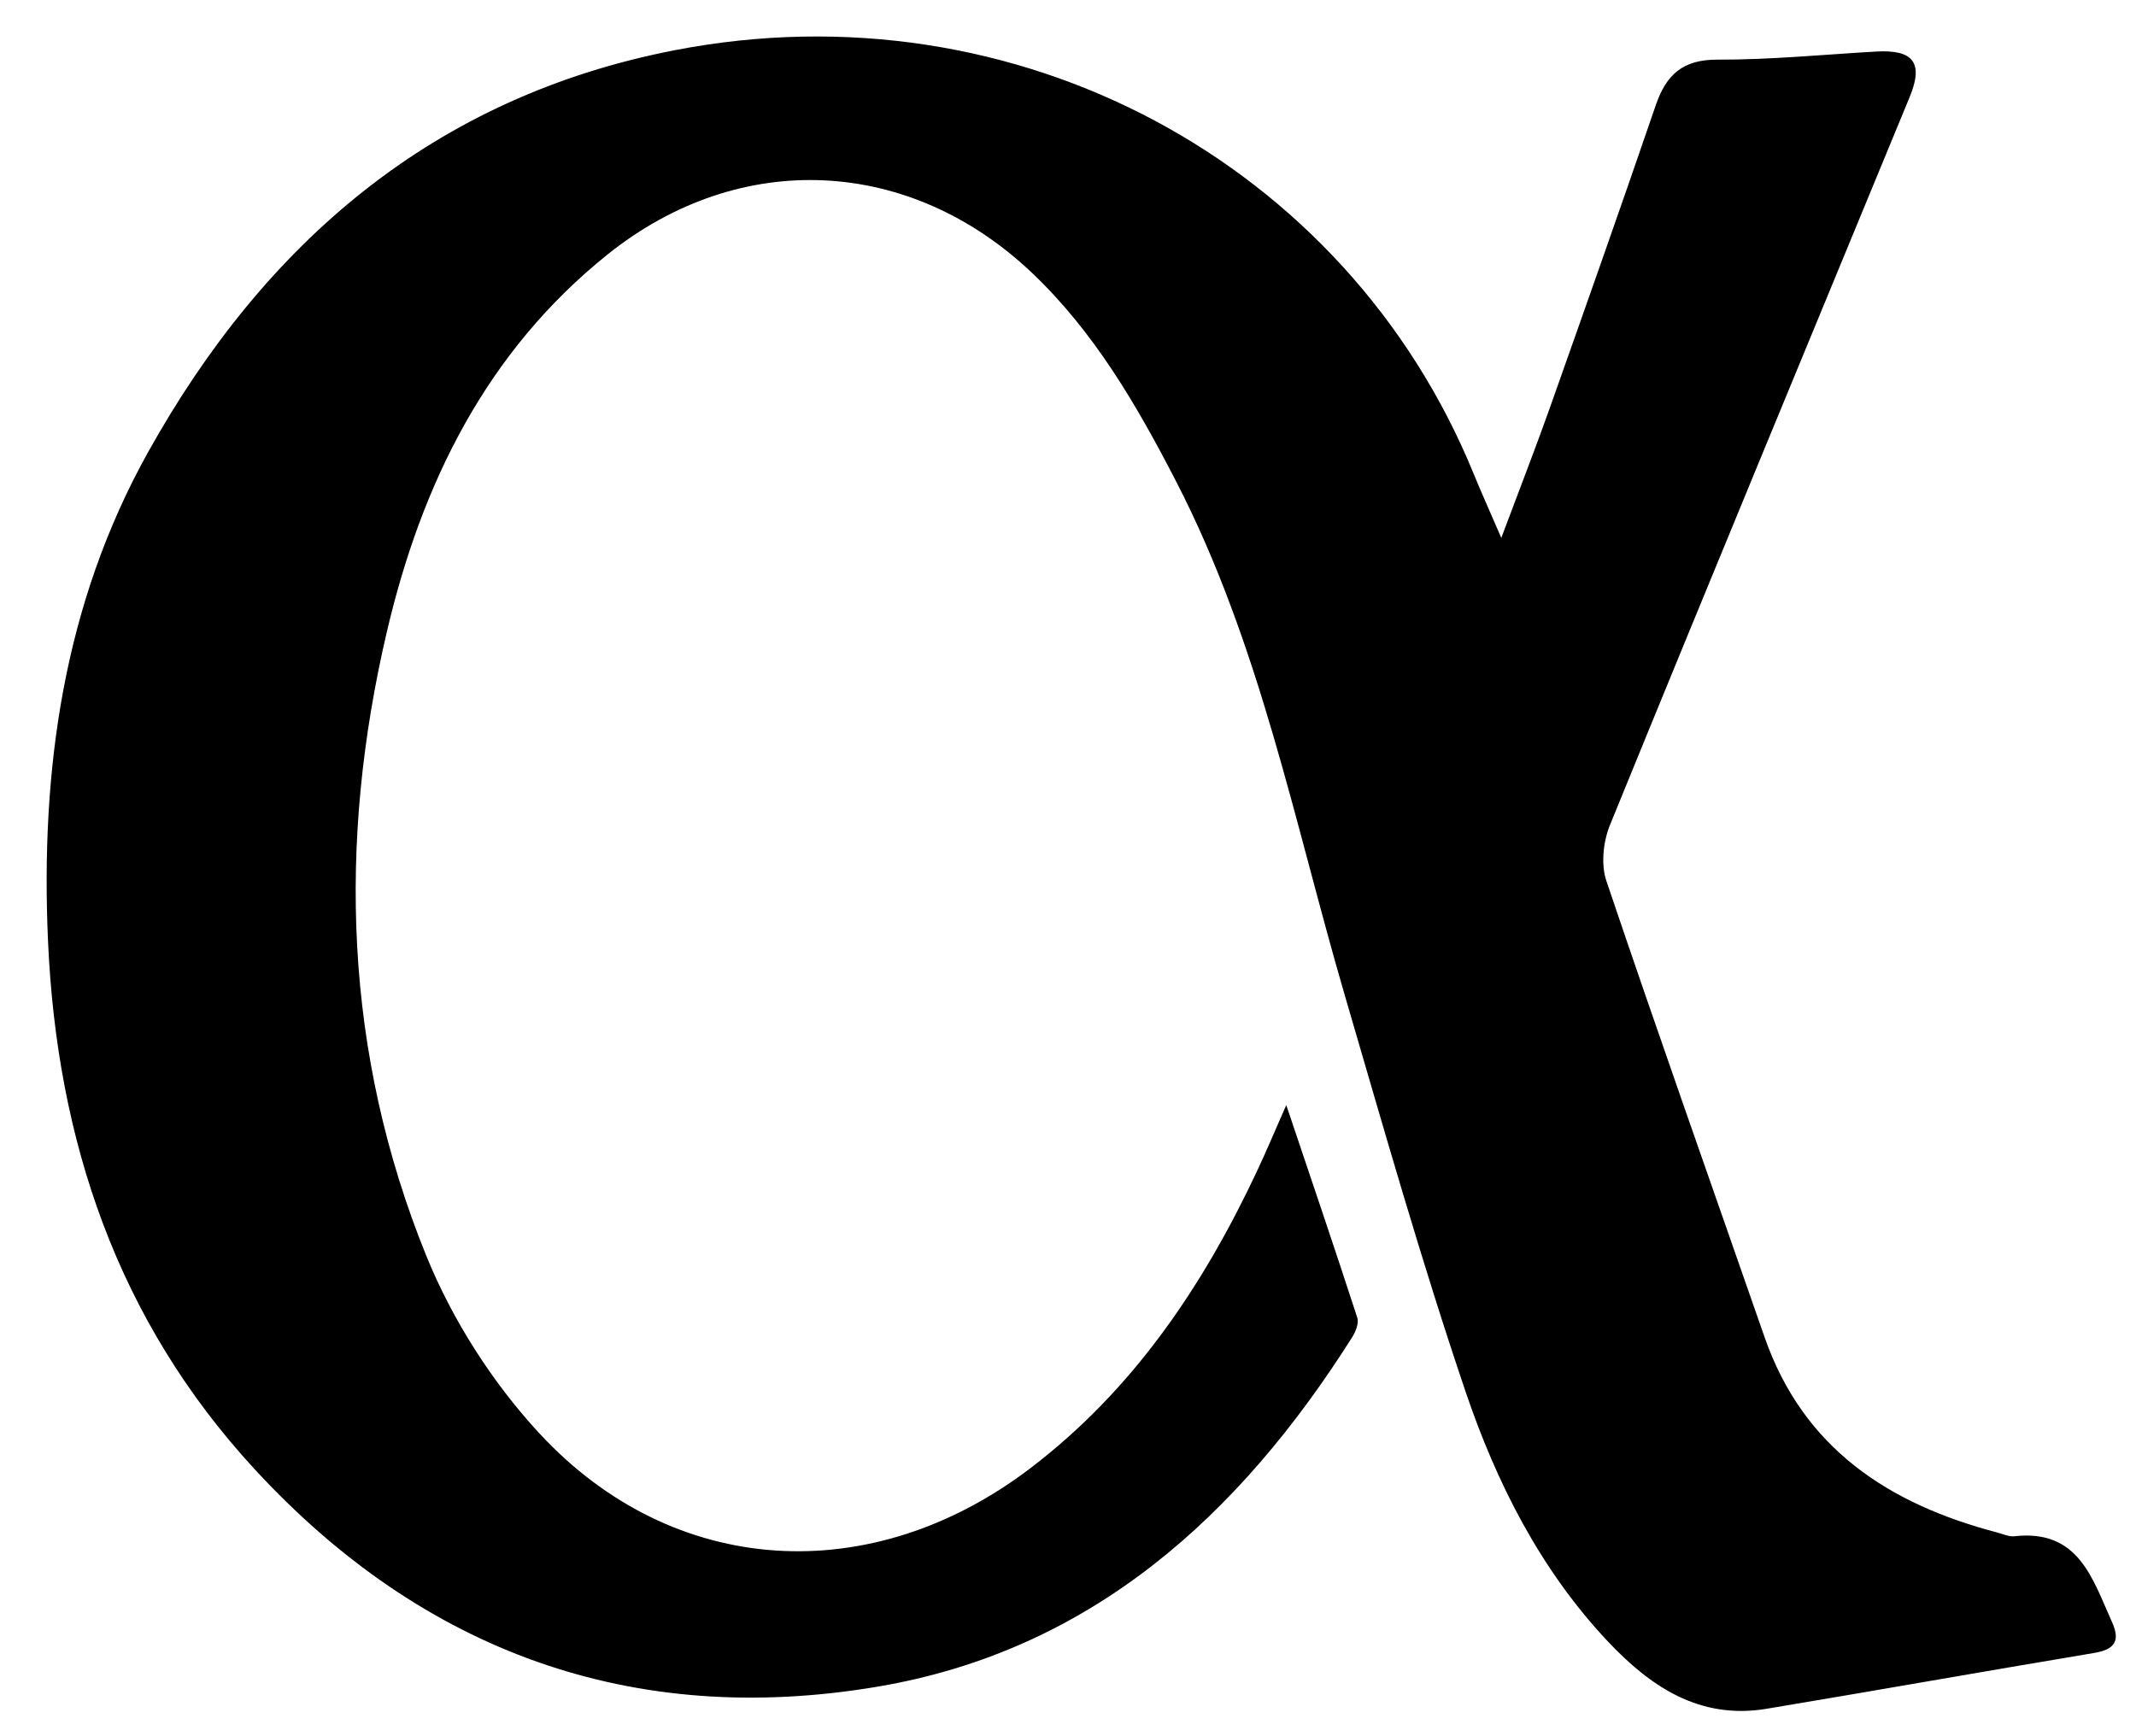 <?xml version="1.0" encoding="utf-8"?>
<!-- Generator: Adobe Illustrator 16.0.0, SVG Export Plug-In . SVG Version: 6.00 Build 0)  -->
<!DOCTYPE svg PUBLIC "-//W3C//DTD SVG 1.1//EN" "http://www.w3.org/Graphics/SVG/1.1/DTD/svg11.dtd">
<svg version="1.1" id="Layer_1" xmlns="http://www.w3.org/2000/svg" xmlns:xlink="http://www.w3.org/1999/xlink" x="0px" y="0px"
	 width="495.432px" height="402.63px" viewBox="0 0 495.432 402.63" enable-background="new 0 0 495.432 402.63"
	 xml:space="preserve">
<path fill-rule="evenodd" clip-rule="evenodd" d="M298.343,256.332c5.856,17.412,11.276,33.33,16.472,49.322
	c0.411,1.264-0.374,3.247-1.184,4.527c-26.16,41.38-60.573,72.728-110.164,81.076c-56.64,9.538-105.296-8.046-144.408-50.459
	c-31.861-34.549-45.869-76.243-47.924-122.526c-1.765-39.733,3.604-78.2,23.2-113.371c27.116-48.672,66.353-82.459,122.27-93.273
	c79.182-15.314,155.714,26.19,185.166,98.189c1.709,4.18,3.569,8.298,6.443,14.953c4.33-11.566,7.931-20.77,11.231-30.08
	c8.295-23.4,16.557-46.814,24.606-70.3c2.417-7.048,6.239-10.583,14.273-10.555c12.286,0.042,24.578-1.175,36.866-1.879
	c8.617-0.494,11.01,2.626,7.764,10.499c-23.207,56.285-46.532,112.52-69.524,168.892c-1.575,3.856-2.139,9.152-0.842,12.992
	c11.942,35.375,24.419,70.569,36.694,105.831c8.996,25.839,28.829,38.719,53.959,45.313c1.322,0.345,2.702,1.014,3.98,0.869
	c14.923-1.68,18.1,9.844,22.652,19.915c2.059,4.556,0.433,6.395-4.236,7.174c-25.323,4.227-50.602,8.725-75.93,12.938
	c-15.5,2.577-26.951-5.181-36.832-15.69c-15.644-16.64-25.806-36.789-32.998-58.035c-10.224-30.209-18.944-60.938-27.9-91.564
	c-11.771-40.256-19.729-81.723-39.215-119.477c-9.078-17.585-18.899-34.547-33.396-48.317
	c-28.373-26.951-67.746-28.843-98.384-4.318c-28.167,22.546-43.206,53.262-51.228,87.461c-11.504,49.042-9.946,97.865,9.112,144.833
	c6.032,14.865,15.283,29.359,26.175,41.144c31.161,33.71,77.11,36.23,113.966,8.141c23.898-18.215,40.085-42.308,52.663-69.139
	C293.741,267.007,295.617,262.511,298.343,256.332z"/>
</svg>
